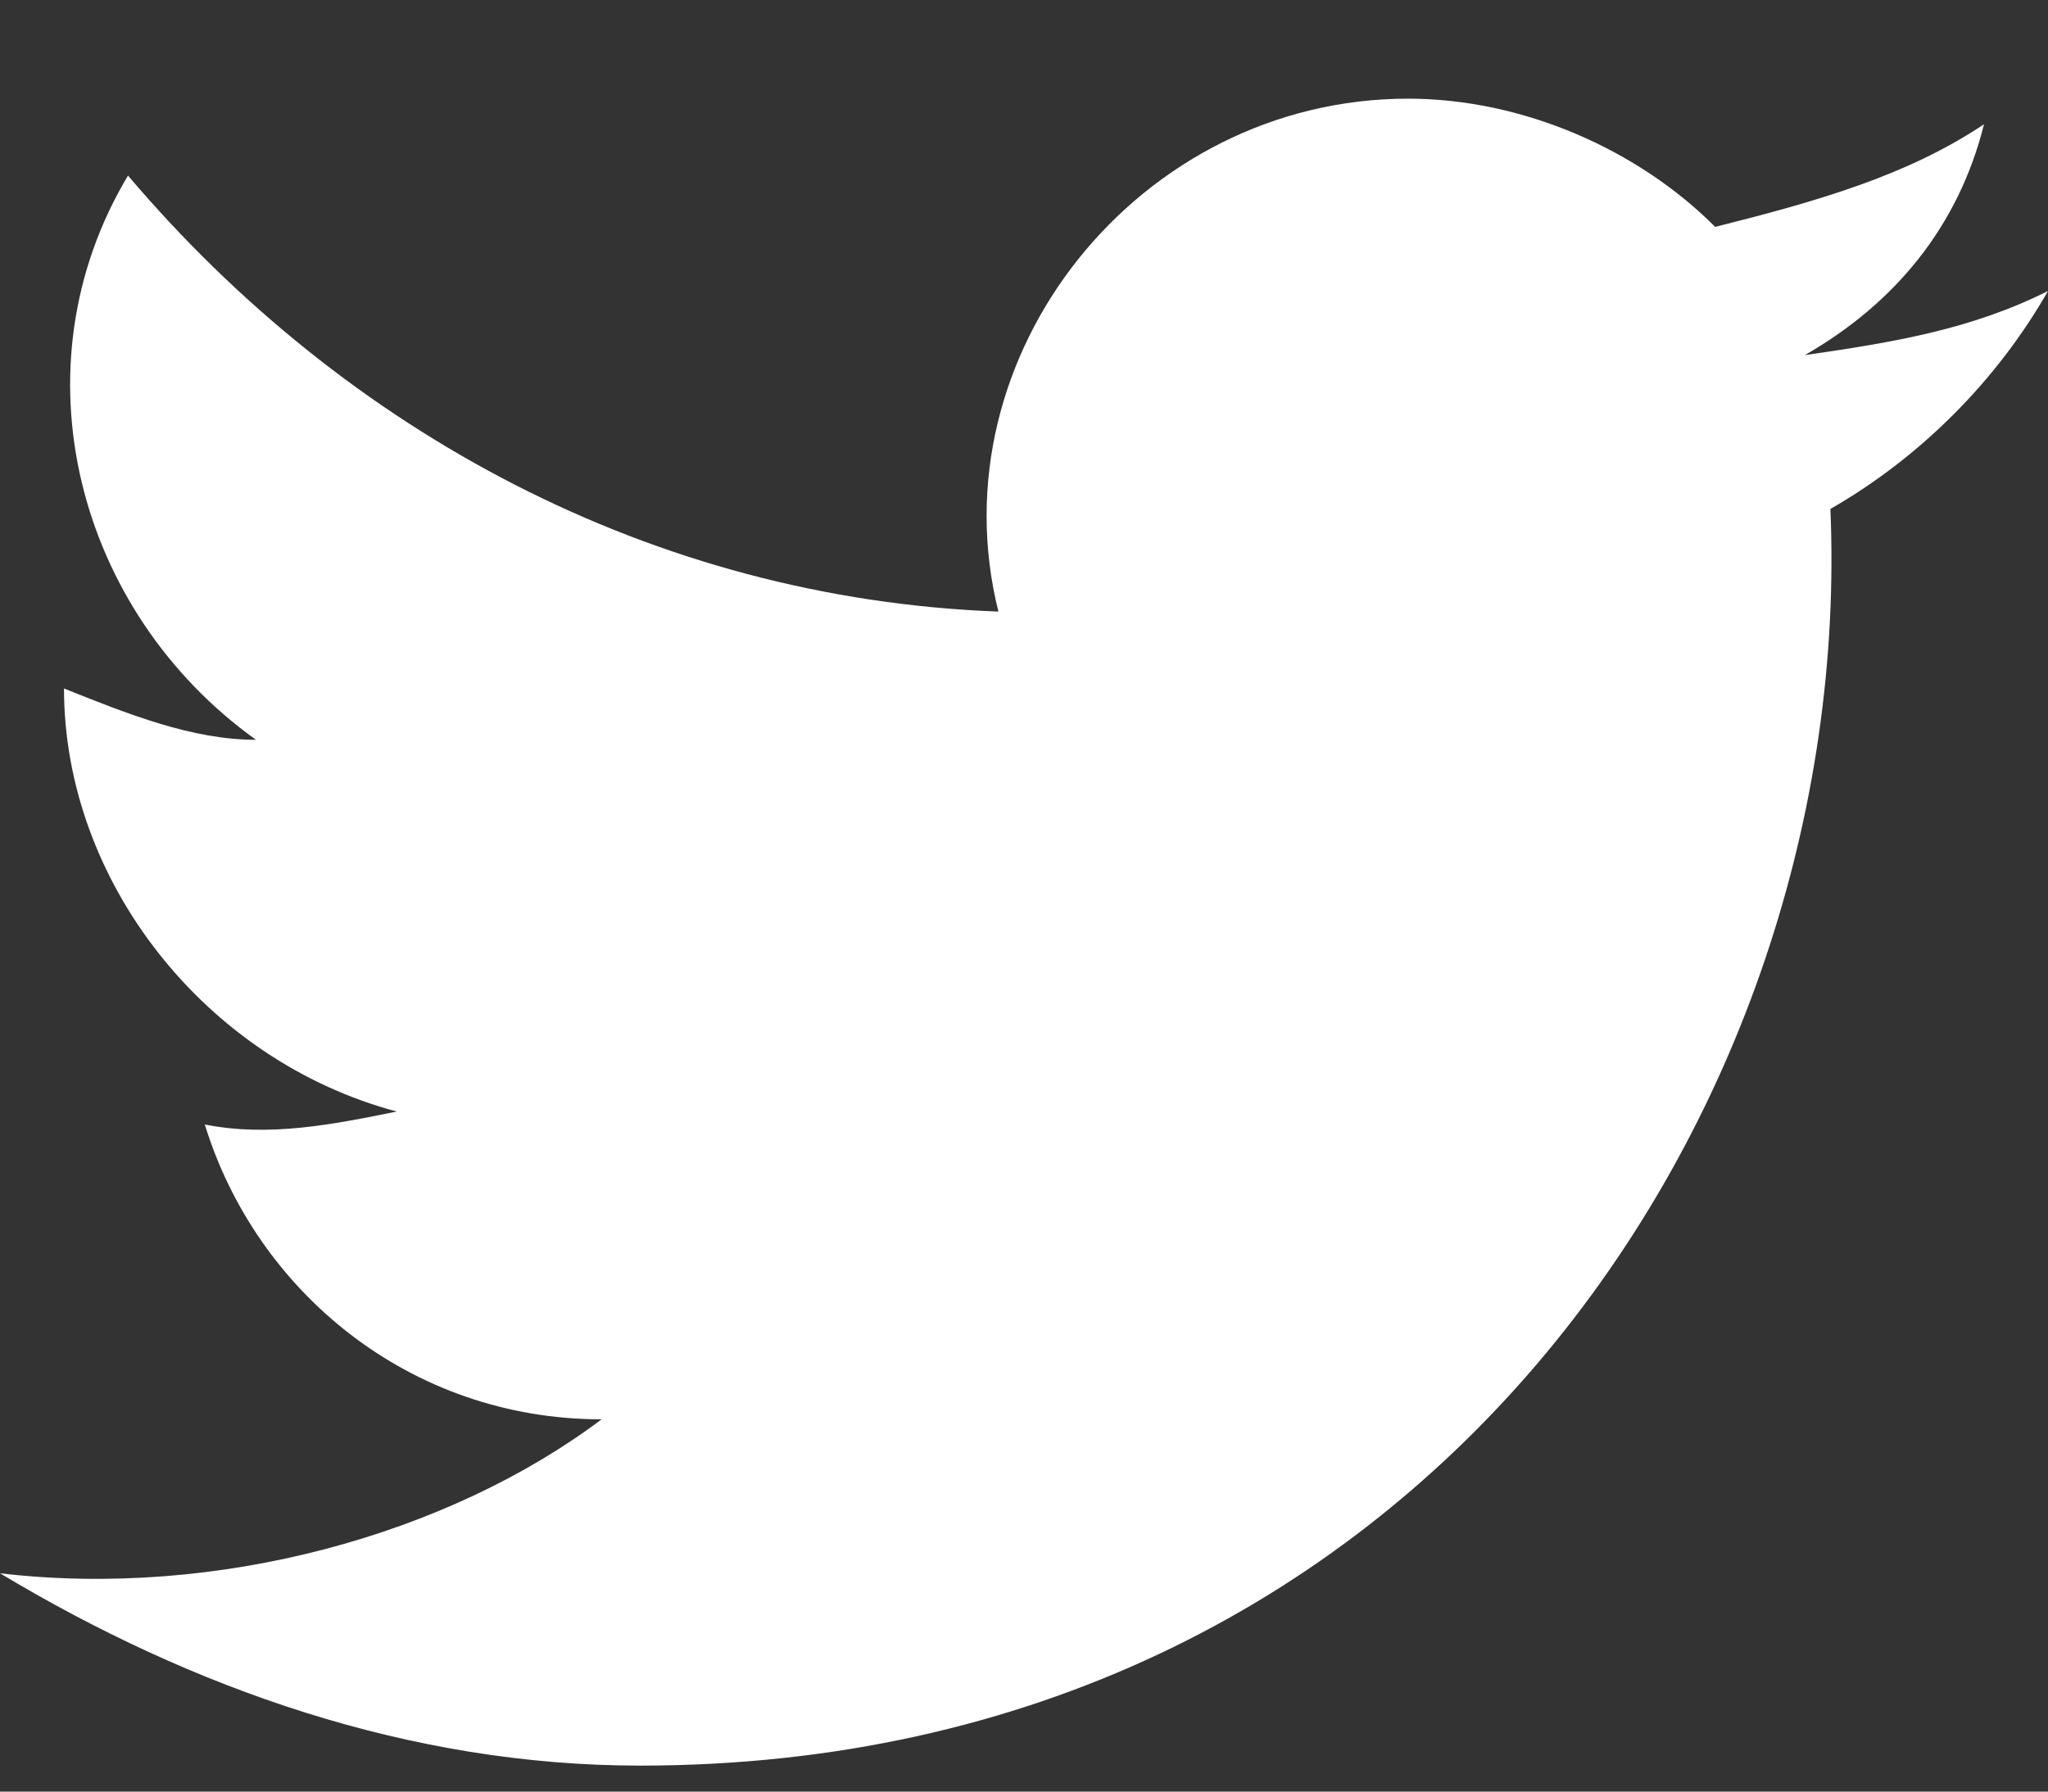 <svg width="16" height="14" viewBox="0 0 16 14" fill="none" xmlns="http://www.w3.org/2000/svg">
<rect x="0" y="0" width="16" height="14" fill="#333333" stroke="none"/>
<path d="M16 2.274C15.4 2.574 14.8 2.674 14.1 2.775C14.8 2.374 15.3 1.773 15.5 0.971C14.9 1.372 14.2 1.572 13.4 1.773C12.8 1.171 11.9 0.771 11 0.771C8.9 0.771 7.3 2.775 7.8 4.779C5.1 4.678 2.7 3.376 1 1.372C0.1 2.875 0.6 4.779 2 5.781C1.5 5.781 1 5.58 0.5 5.38C0.5 6.883 1.6 8.286 3.1 8.686C2.6 8.787 2.1 8.887 1.6 8.787C2 10.089 3.2 11.091 4.7 11.091C3.5 11.993 1.7 12.494 0 12.294C1.5 13.195 3.2 13.797 5 13.797C11.1 13.797 14.5 8.686 14.3 3.977C15 3.576 15.6 2.975 16 2.274Z" fill="white"/>
</svg>
